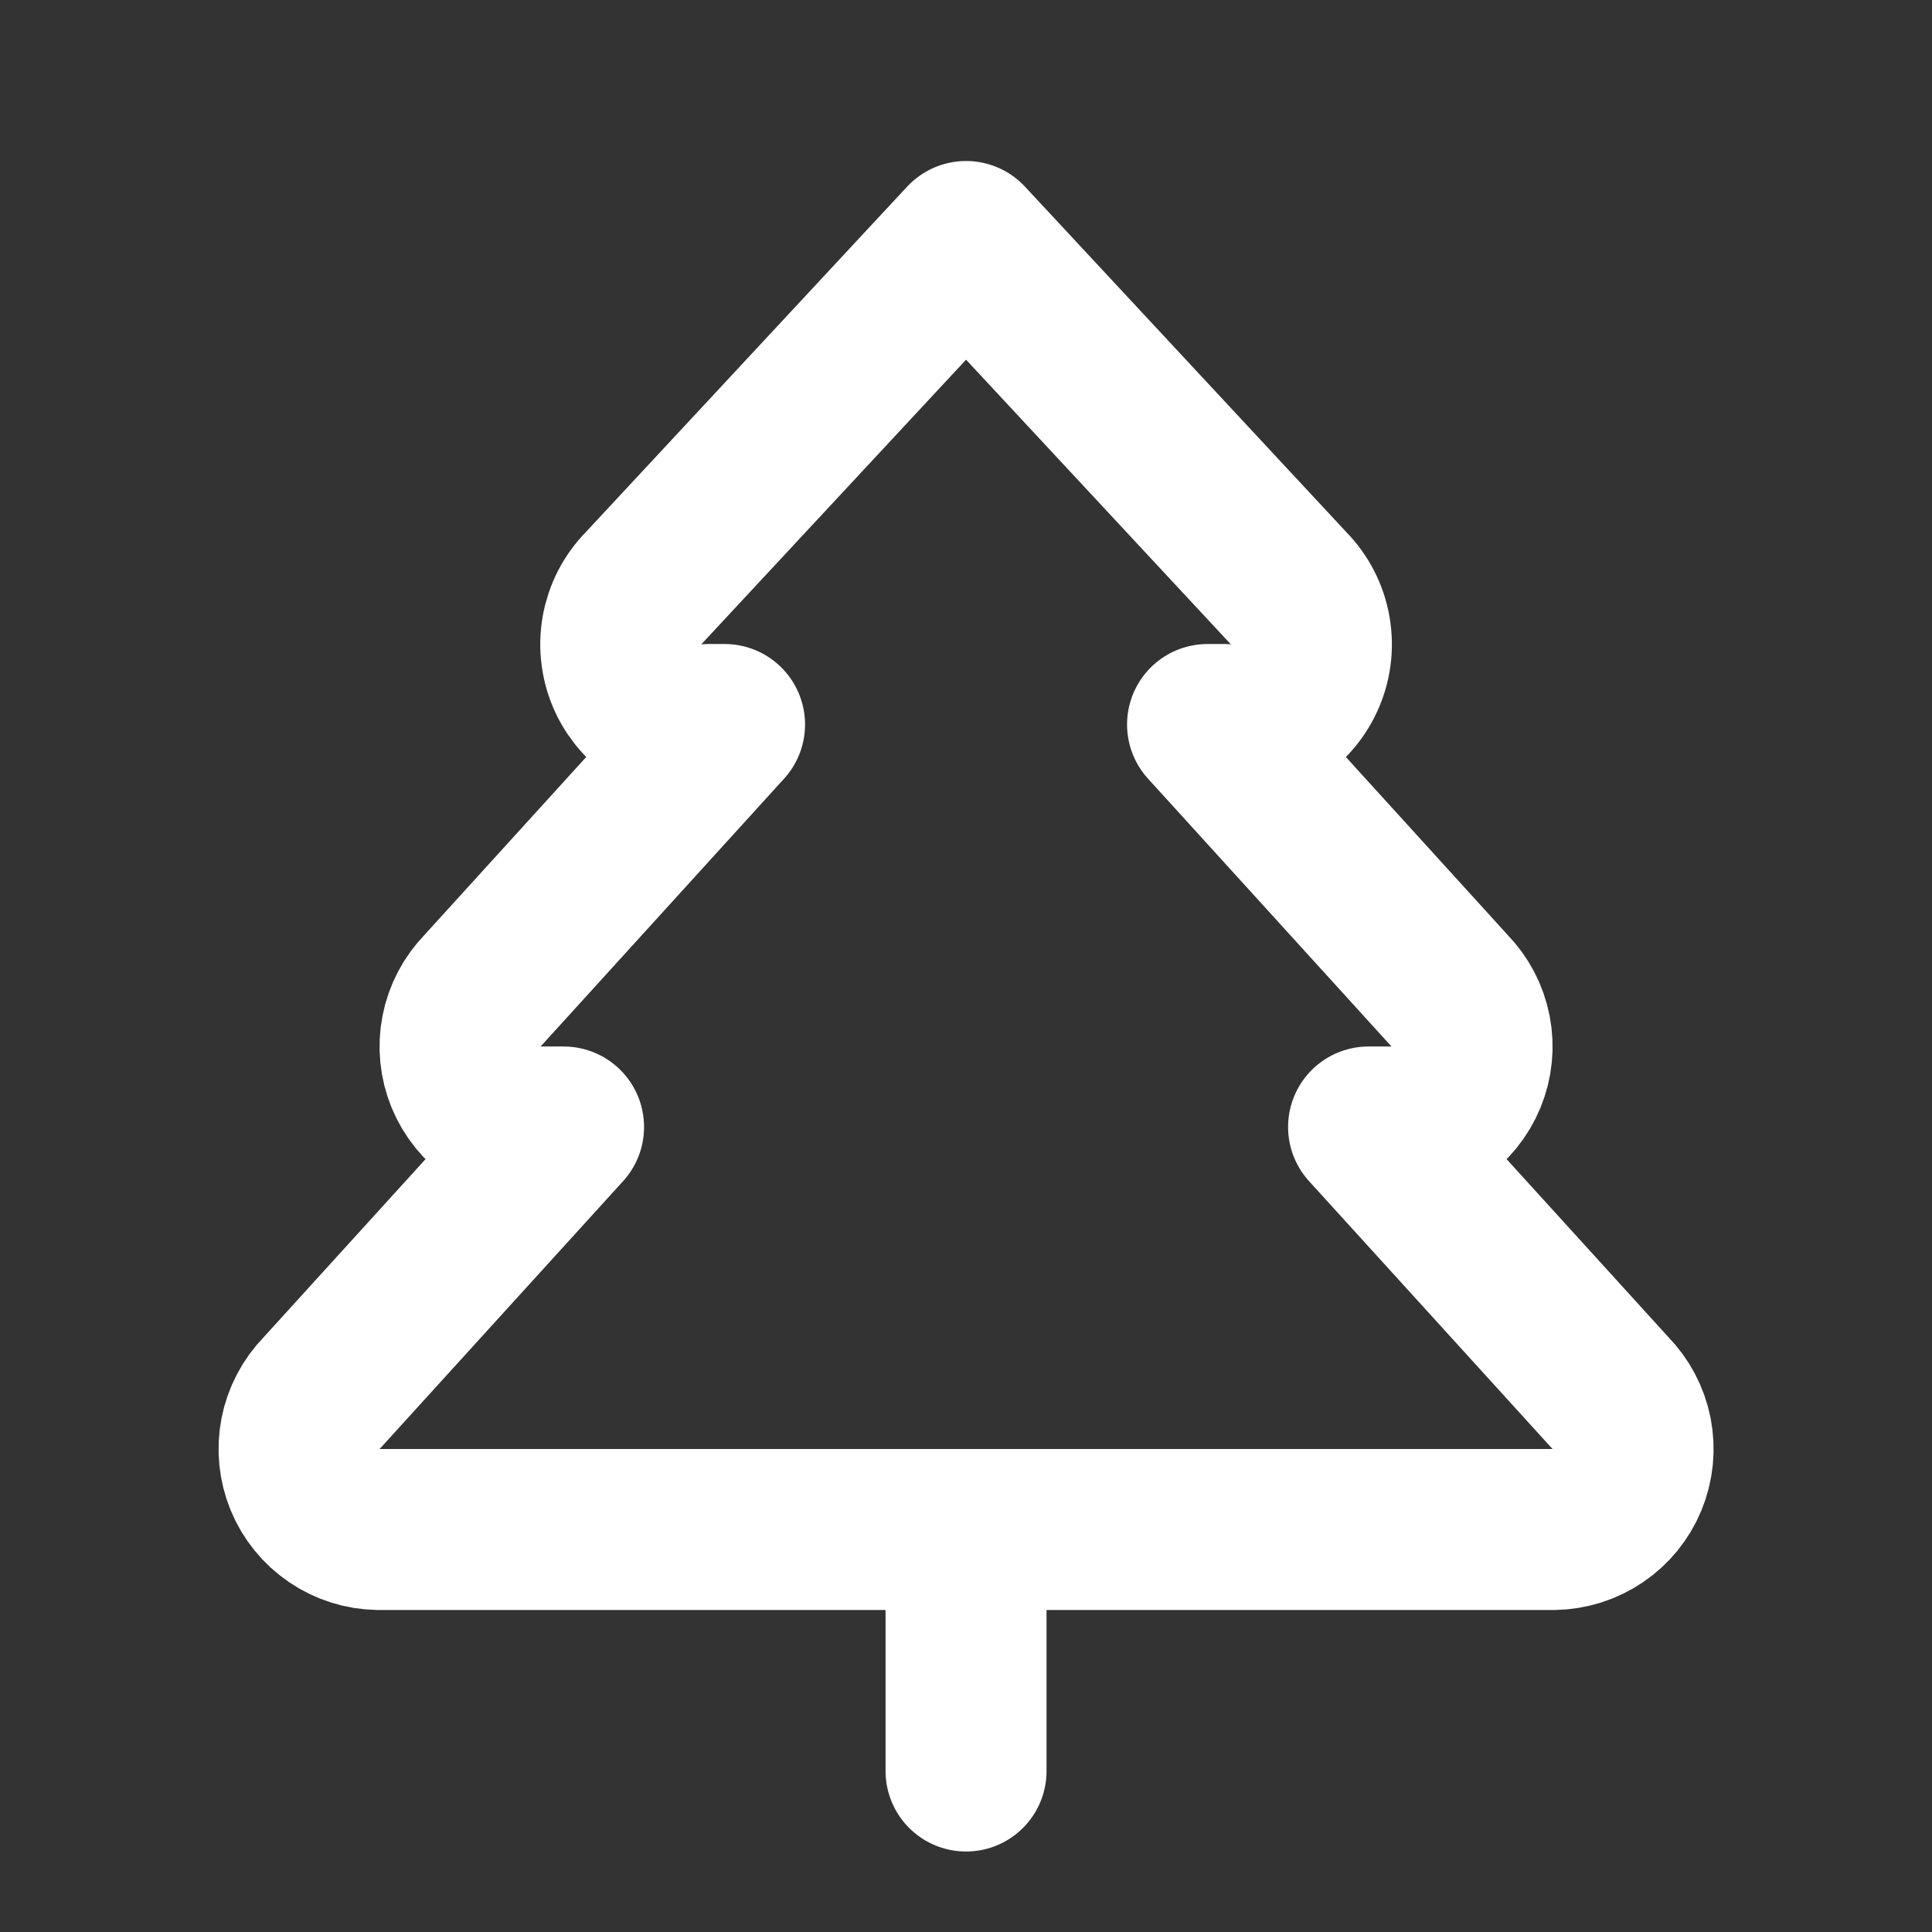 <svg width="40" height="40" viewBox="0 0 40 40" fill="none" xmlns="http://www.w3.org/2000/svg">
<rect x="0" y="0" width="40" height="40" fill="#333333" stroke="none"/>
<g clip-path="url(#clip0_854_78)">
<path d="M20.001 36.667V31.667M28.335 23.333L33.335 28.833C33.563 29.066 33.718 29.361 33.781 29.681C33.843 30.002 33.81 30.333 33.686 30.635C33.562 30.936 33.352 31.195 33.082 31.378C32.812 31.562 32.494 31.662 32.168 31.667H7.835C7.508 31.662 7.191 31.562 6.921 31.378C6.651 31.195 6.441 30.936 6.317 30.635C6.193 30.333 6.16 30.002 6.222 29.681C6.285 29.361 6.44 29.066 6.668 28.833L11.668 23.333H11.168C10.842 23.329 10.524 23.229 10.254 23.045C9.985 22.862 9.774 22.603 9.65 22.301C9.526 22 9.493 21.668 9.556 21.348C9.618 21.028 9.773 20.733 10.001 20.5L15.001 15H14.668C14.328 15.031 13.986 14.956 13.689 14.786C13.393 14.616 13.156 14.359 13.01 14.05C12.865 13.741 12.818 13.394 12.876 13.057C12.934 12.72 13.094 12.409 13.335 12.167L20.001 5L26.668 12.167C26.909 12.409 27.069 12.72 27.127 13.057C27.185 13.394 27.138 13.741 26.992 14.05C26.847 14.359 26.61 14.616 26.313 14.786C26.017 14.956 25.675 15.031 25.335 15H25.001L30.001 20.5C30.23 20.733 30.385 21.028 30.447 21.348C30.51 21.668 30.477 22 30.352 22.301C30.228 22.603 30.018 22.862 29.748 23.045C29.479 23.229 29.161 23.329 28.835 23.333H28.335Z" stroke="white" stroke-width="3.333" stroke-linecap="round" stroke-linejoin="round"/>
</g>
<defs>
<clipPath id="clip0_854_78">
<rect width="40" height="40" fill="white"/>
</clipPath>
</defs>
</svg>
